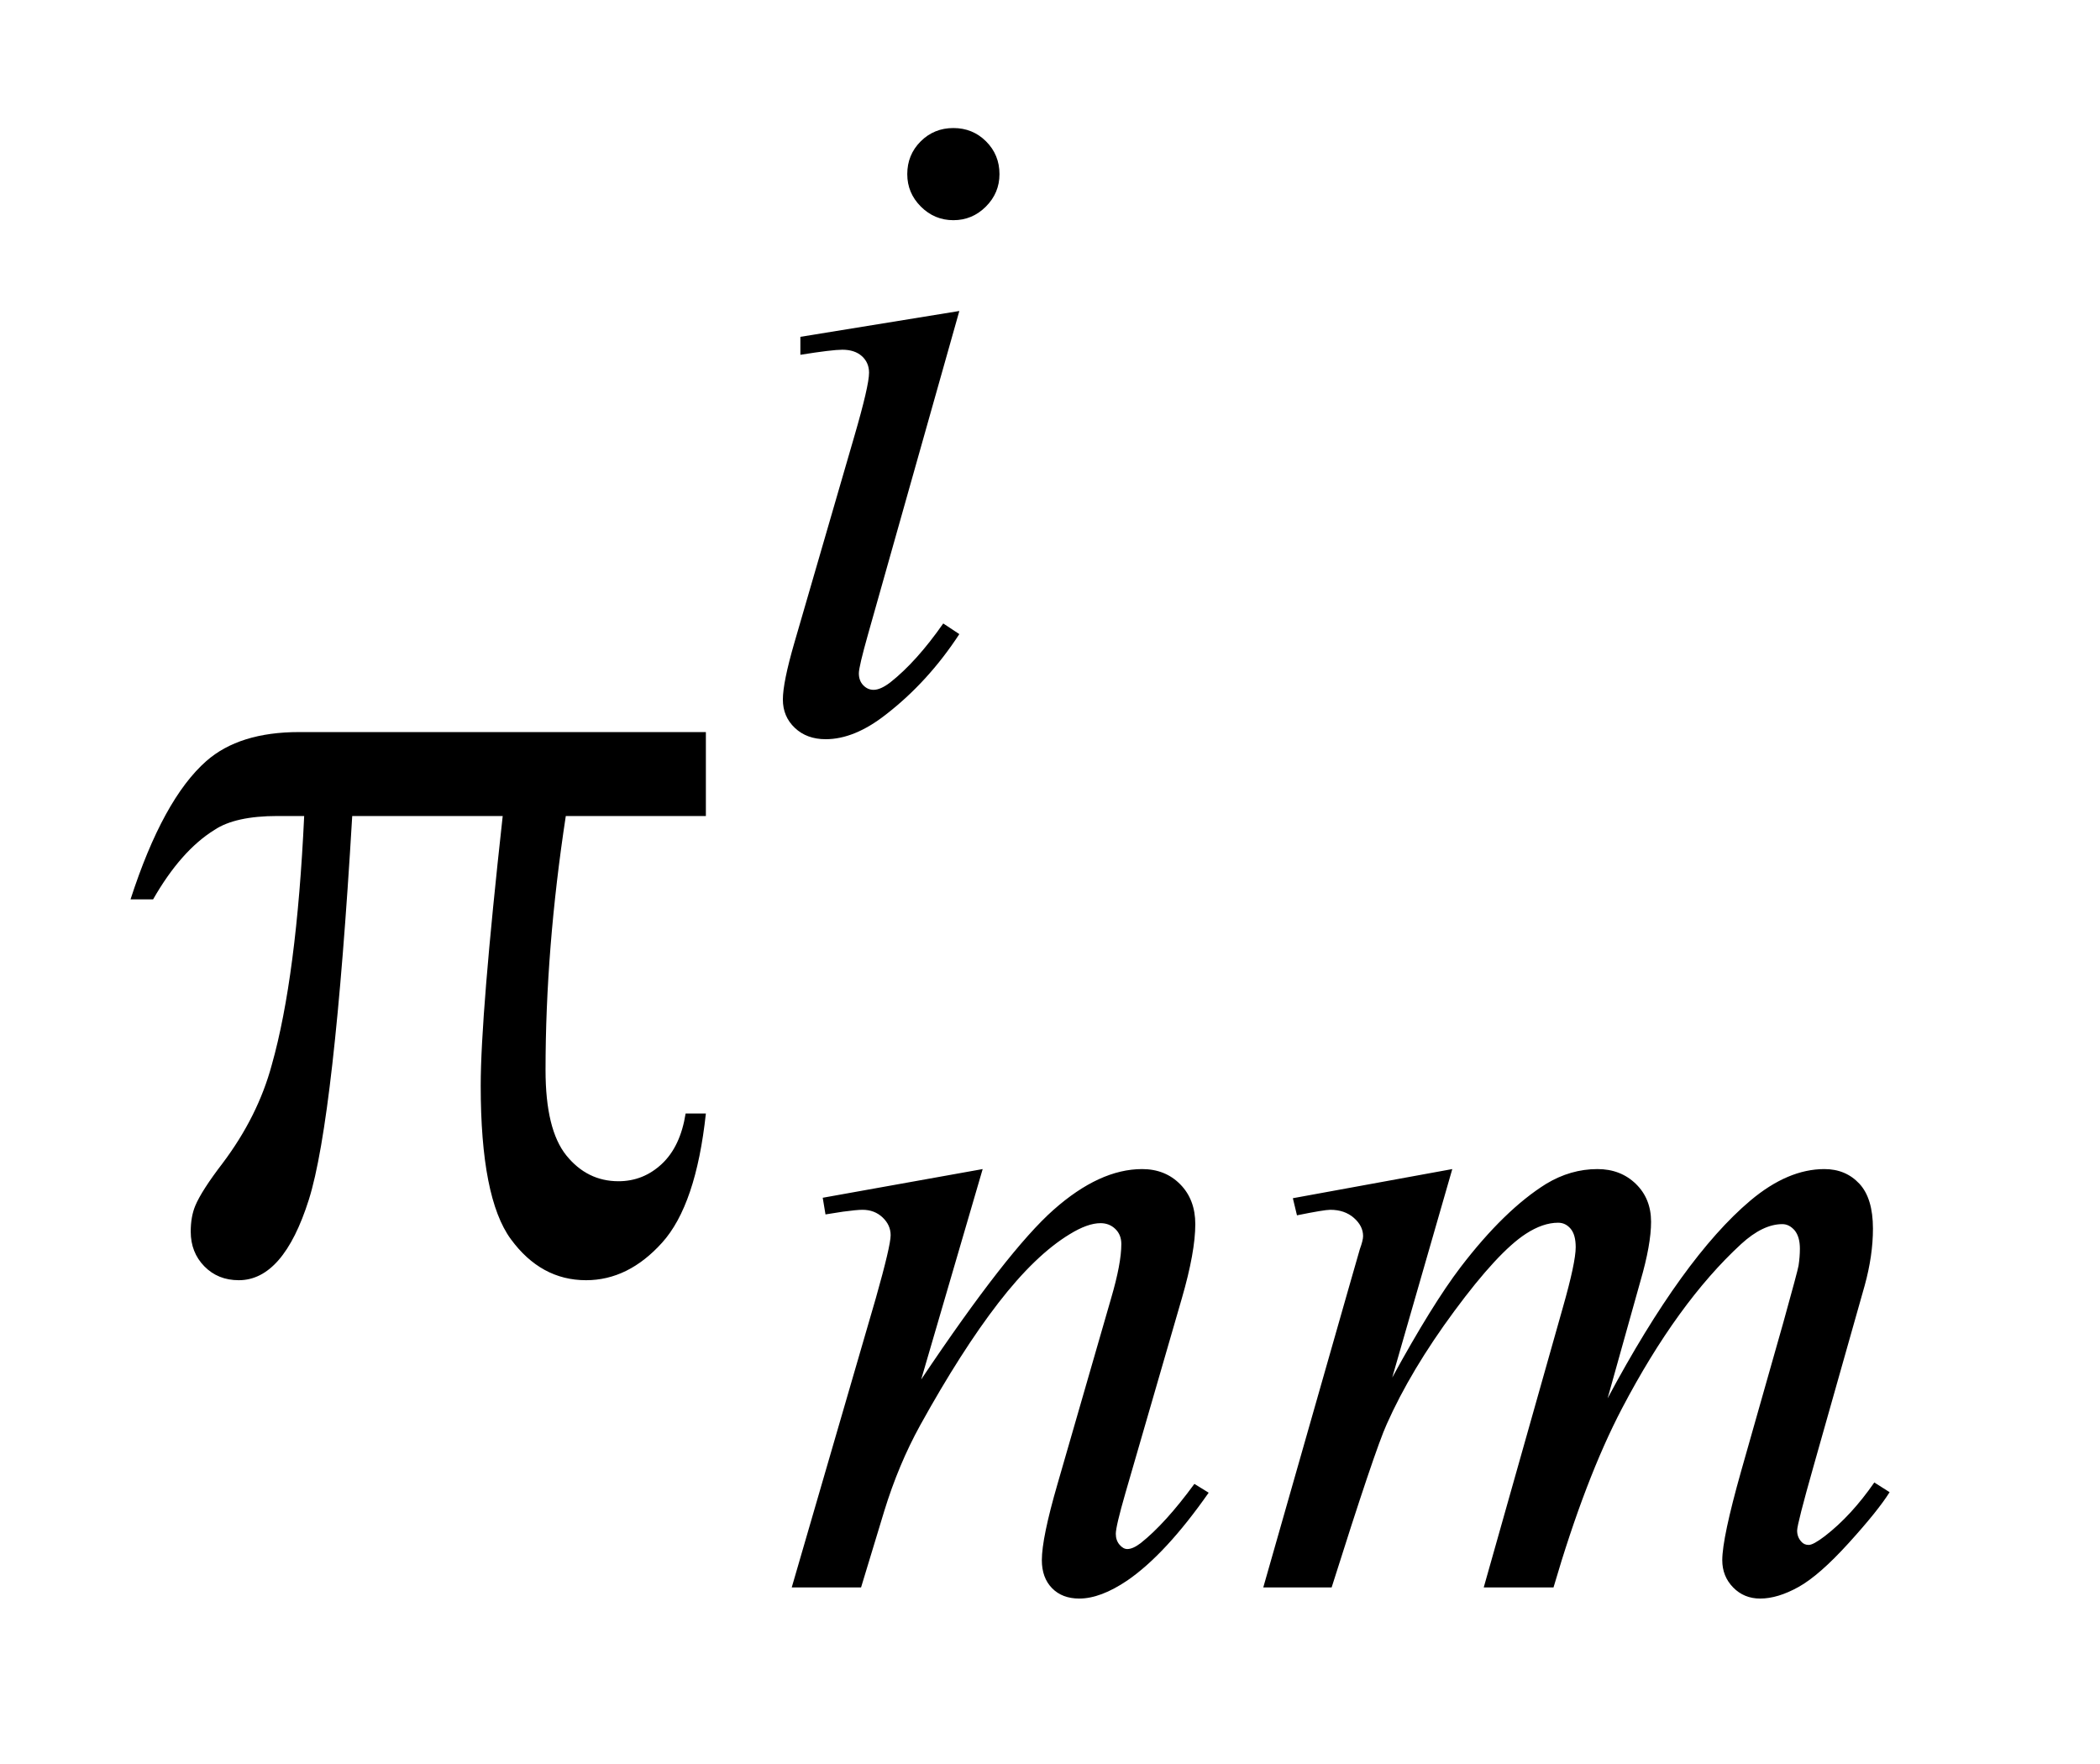 <?xml version="1.0" encoding="UTF-8"?>
<!DOCTYPE svg PUBLIC '-//W3C//DTD SVG 1.0//EN'
          'http://www.w3.org/TR/2001/REC-SVG-20010904/DTD/svg10.dtd'>
<svg stroke-dasharray="none" shape-rendering="auto" xmlns="http://www.w3.org/2000/svg" font-family="'Dialog'" text-rendering="auto" width="25" fill-opacity="1" color-interpolation="auto" color-rendering="auto" preserveAspectRatio="xMidYMid meet" font-size="12px" viewBox="0 0 25 21" fill="black" xmlns:xlink="http://www.w3.org/1999/xlink" stroke="black" image-rendering="auto" stroke-miterlimit="10" stroke-linecap="square" stroke-linejoin="miter" font-style="normal" stroke-width="1" height="21" stroke-dashoffset="0" font-weight="normal" stroke-opacity="1"
><!--Generated by the Batik Graphics2D SVG Generator--><defs id="genericDefs"
  /><g
  ><defs id="defs1"
    ><clipPath clipPathUnits="userSpaceOnUse" id="clipPath1"
      ><path d="M1.12 2.405 L16.497 2.405 L16.497 15.576 L1.12 15.576 L1.12 2.405 Z"
      /></clipPath
      ><clipPath clipPathUnits="userSpaceOnUse" id="clipPath2"
      ><path d="M35.785 76.832 L35.785 497.652 L527.058 497.652 L527.058 76.832 Z"
      /></clipPath
    ></defs
    ><g transform="scale(1.576,1.576) translate(-1.12,-2.405) matrix(0.031,0,0,0.031,0,0)"
    ><path d="M268.438 108.781 Q273.156 108.781 276.414 112.039 Q279.672 115.297 279.672 120.016 Q279.672 124.609 276.359 127.922 Q273.047 131.234 268.438 131.234 Q263.828 131.234 260.516 127.922 Q257.203 124.609 257.203 120.016 Q257.203 115.297 260.461 112.039 Q263.719 108.781 268.438 108.781 ZM269.891 153.359 L247.656 232.094 Q245.406 240.062 245.406 241.641 Q245.406 243.438 246.477 244.555 Q247.547 245.672 249 245.672 Q250.688 245.672 253.047 243.875 Q259.453 238.828 265.969 229.5 L269.891 232.094 Q262.266 243.766 251.922 251.75 Q244.297 257.703 237.328 257.703 Q232.719 257.703 229.805 254.945 Q226.891 252.188 226.891 248.031 Q226.891 243.875 229.688 234.219 L244.297 183.906 Q247.891 171.562 247.891 168.406 Q247.891 165.938 246.148 164.367 Q244.406 162.797 241.375 162.797 Q238.906 162.797 231.156 164.031 L231.156 159.656 L269.891 153.359 Z" stroke="none" clip-path="url(#clipPath2)"
    /></g
    ><g transform="matrix(0.049,0,0,0.049,-1.765,-3.789)"
    ><path d="M274.766 361.359 L259.828 412.469 Q280.828 381.125 292 371.242 Q303.172 361.359 313.5 361.359 Q319.125 361.359 322.773 365.07 Q326.422 368.781 326.422 374.734 Q326.422 381.469 323.172 392.703 L309.469 439.984 Q307.109 448.172 307.109 449.969 Q307.109 451.547 308.008 452.609 Q308.906 453.672 309.906 453.672 Q311.266 453.672 313.172 452.219 Q319.125 447.5 326.203 437.844 L329.672 439.984 Q319.234 454.906 309.906 461.312 Q303.406 465.703 298.234 465.703 Q294.078 465.703 291.609 463.172 Q289.141 460.641 289.141 456.375 Q289.141 450.984 292.953 437.844 L305.984 392.703 Q308.453 384.281 308.453 379.562 Q308.453 377.312 306.992 375.906 Q305.531 374.5 303.406 374.5 Q300.25 374.5 295.875 377.203 Q287.562 382.25 278.578 393.875 Q269.594 405.5 259.594 423.578 Q254.328 433.125 250.844 444.469 L245.219 463 L228.375 463 L248.812 392.703 Q252.406 380 252.406 377.422 Q252.406 374.953 250.445 373.102 Q248.484 371.25 245.562 371.25 Q244.219 371.25 240.844 371.703 L236.578 372.375 L235.906 368.328 L274.766 361.359 ZM388.859 361.359 L374.266 412.016 Q384.031 394.156 390.891 385.172 Q401.547 371.25 411.656 364.953 Q417.609 361.359 424.125 361.359 Q429.75 361.359 433.453 364.953 Q437.156 368.547 437.156 374.172 Q437.156 379.672 434.578 388.547 L426.594 417.062 Q444.906 382.812 461.297 369 Q470.391 361.359 479.266 361.359 Q484.438 361.359 487.75 364.898 Q491.062 368.438 491.062 375.844 Q491.062 382.359 489.047 389.672 L476.688 433.344 Q472.641 447.609 472.641 449.188 Q472.641 450.766 473.656 451.875 Q474.328 452.672 475.453 452.672 Q476.578 452.672 479.375 450.531 Q485.781 445.594 491.391 437.5 L495.109 439.859 Q492.297 444.359 485.164 452.219 Q478.031 460.078 472.977 462.891 Q467.922 465.703 463.656 465.703 Q459.734 465.703 457.094 463 Q454.453 460.297 454.453 456.375 Q454.453 450.984 459.047 434.703 L469.281 398.656 Q472.75 386.188 472.984 384.828 Q473.312 382.703 473.312 380.688 Q473.312 377.875 472.078 376.297 Q470.734 374.734 469.047 374.734 Q464.328 374.734 459.047 379.562 Q443.562 393.812 430.078 419.531 Q421.203 436.5 413.453 463 L396.5 463 L415.703 395.062 Q418.844 384.047 418.844 380.344 Q418.844 377.312 417.609 375.852 Q416.375 374.391 414.578 374.391 Q410.875 374.391 406.719 377.094 Q399.984 381.469 389.367 395.844 Q378.75 410.219 372.922 423.359 Q370.109 429.531 359.547 463 L342.938 463 L363.703 390.219 L366.406 380.797 Q367.188 378.656 367.188 377.641 Q367.188 375.172 364.945 373.211 Q362.703 371.25 359.219 371.25 Q357.75 371.25 351.125 372.594 L350.125 368.438 L388.859 361.359 Z" stroke="none" clip-path="url(#clipPath2)"
    /></g
    ><g transform="matrix(0.049,0,0,0.049,-1.765,-3.789)"
    ><path d="M207.516 255.188 L207.516 275.578 L173.484 275.578 Q168.562 307.781 168.562 337.312 Q168.562 351.797 173.625 358.055 Q178.688 364.312 186.281 364.312 Q192.328 364.312 196.828 360.094 Q201.328 355.875 202.594 347.859 L207.516 347.859 Q205.125 370.078 196.898 379.219 Q188.672 388.359 178.406 388.359 Q167.438 388.359 160.125 378.375 Q152.812 368.391 152.812 341.109 Q152.812 323.953 158.156 275.578 L121.594 275.578 Q117.234 349.266 111.047 368.812 Q104.859 388.359 94.031 388.359 Q88.969 388.359 85.664 384.984 Q82.359 381.609 82.359 376.547 Q82.359 372.891 83.484 370.219 Q85.031 366.562 90.094 359.953 Q98.672 348.562 102.047 336.047 Q108.094 314.672 109.922 275.578 L103.453 275.578 Q93.188 275.578 88.125 278.953 Q79.969 284.016 73.219 295.828 L67.734 295.828 Q75.609 271.5 86.156 262.219 Q94.172 255.188 108.656 255.188 L207.516 255.188 Z" stroke="none" clip-path="url(#clipPath2)"
    /></g
  ></g
></svg
>
